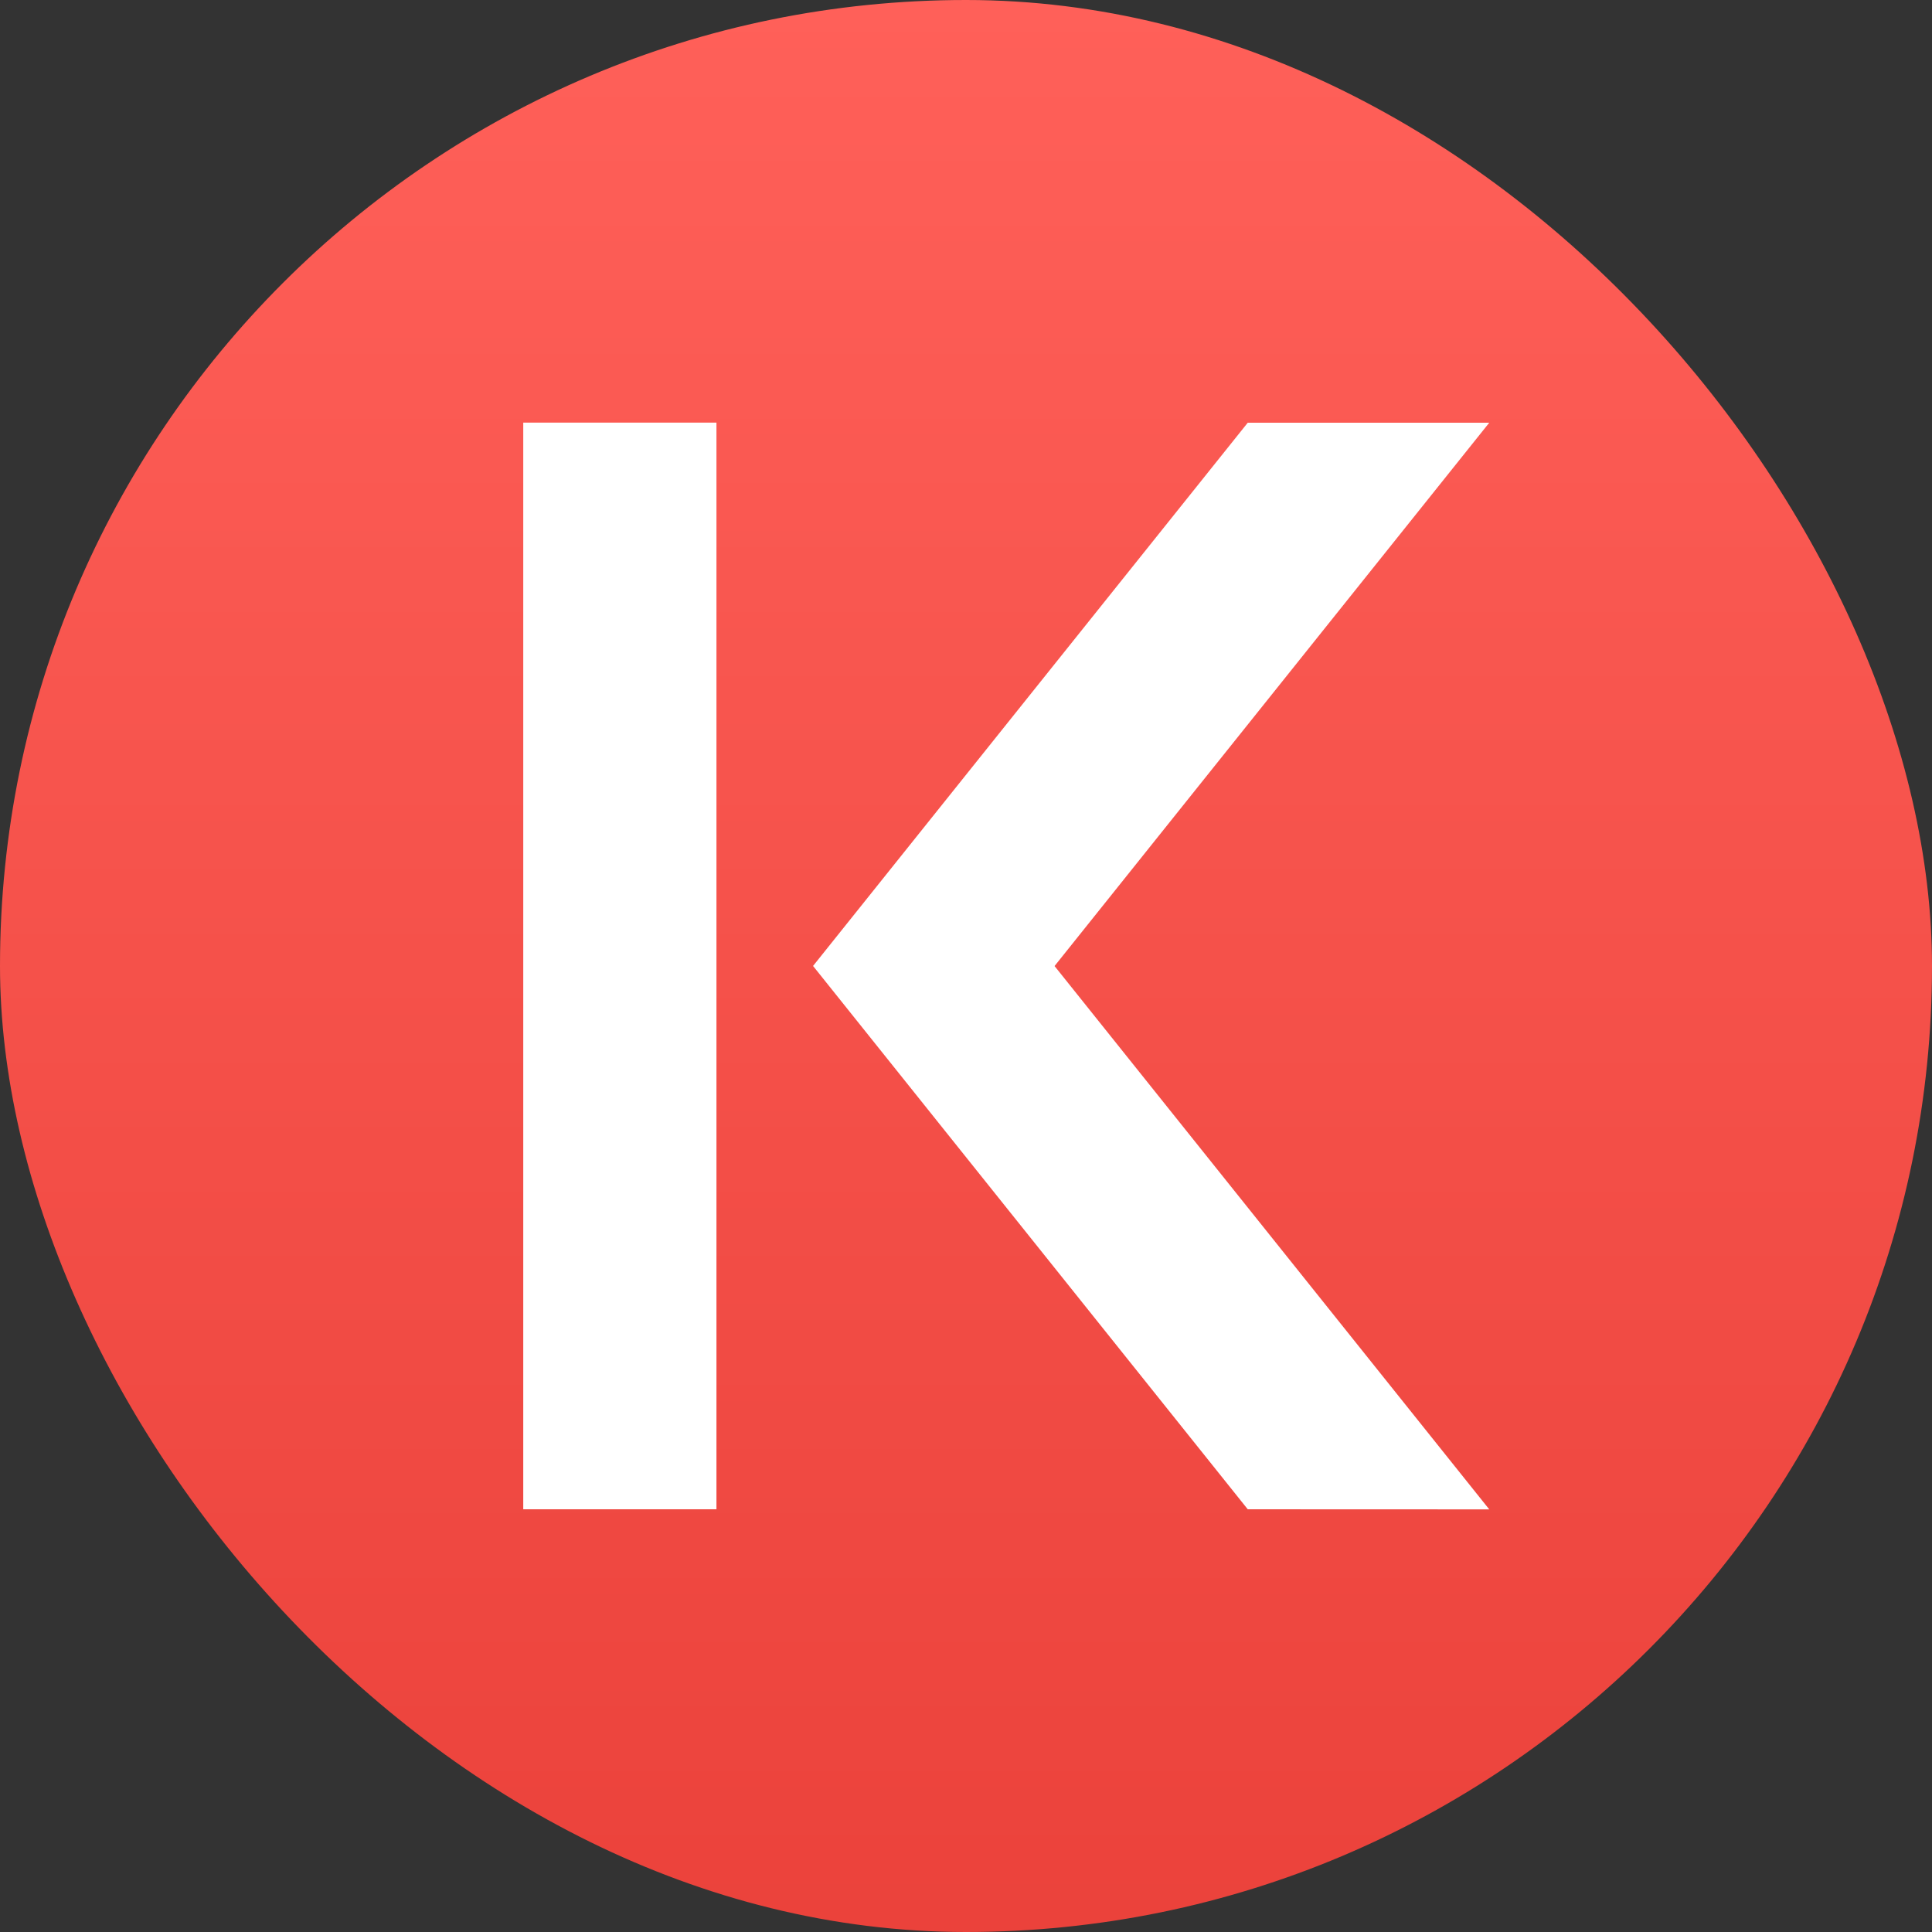 <svg width="128" height="128" viewBox="0 0 128 128" fill="none" xmlns="http://www.w3.org/2000/svg">
<rect x="0" y="0" width="128" height="128" fill="#333333" stroke="none"/>
<rect width="128" height="128" rx="64" fill="url(#paint0_linear_466_5019)"/>
<path d="M47.467 99.994V28H34.667V99.994H47.467ZM82.667 99.994L53.867 63.997L82.667 28.006H98.667L69.867 64.003L98.667 100L82.667 99.994Z" fill="white"/>
<defs>
<linearGradient id="paint0_linear_466_5019" x1="64" y1="0" x2="64" y2="128" gradientUnits="userSpaceOnUse">
<stop stop-color="#FF6059"/>
<stop offset="1" stop-color="#EB423B"/>
</linearGradient>
</defs>
</svg>
